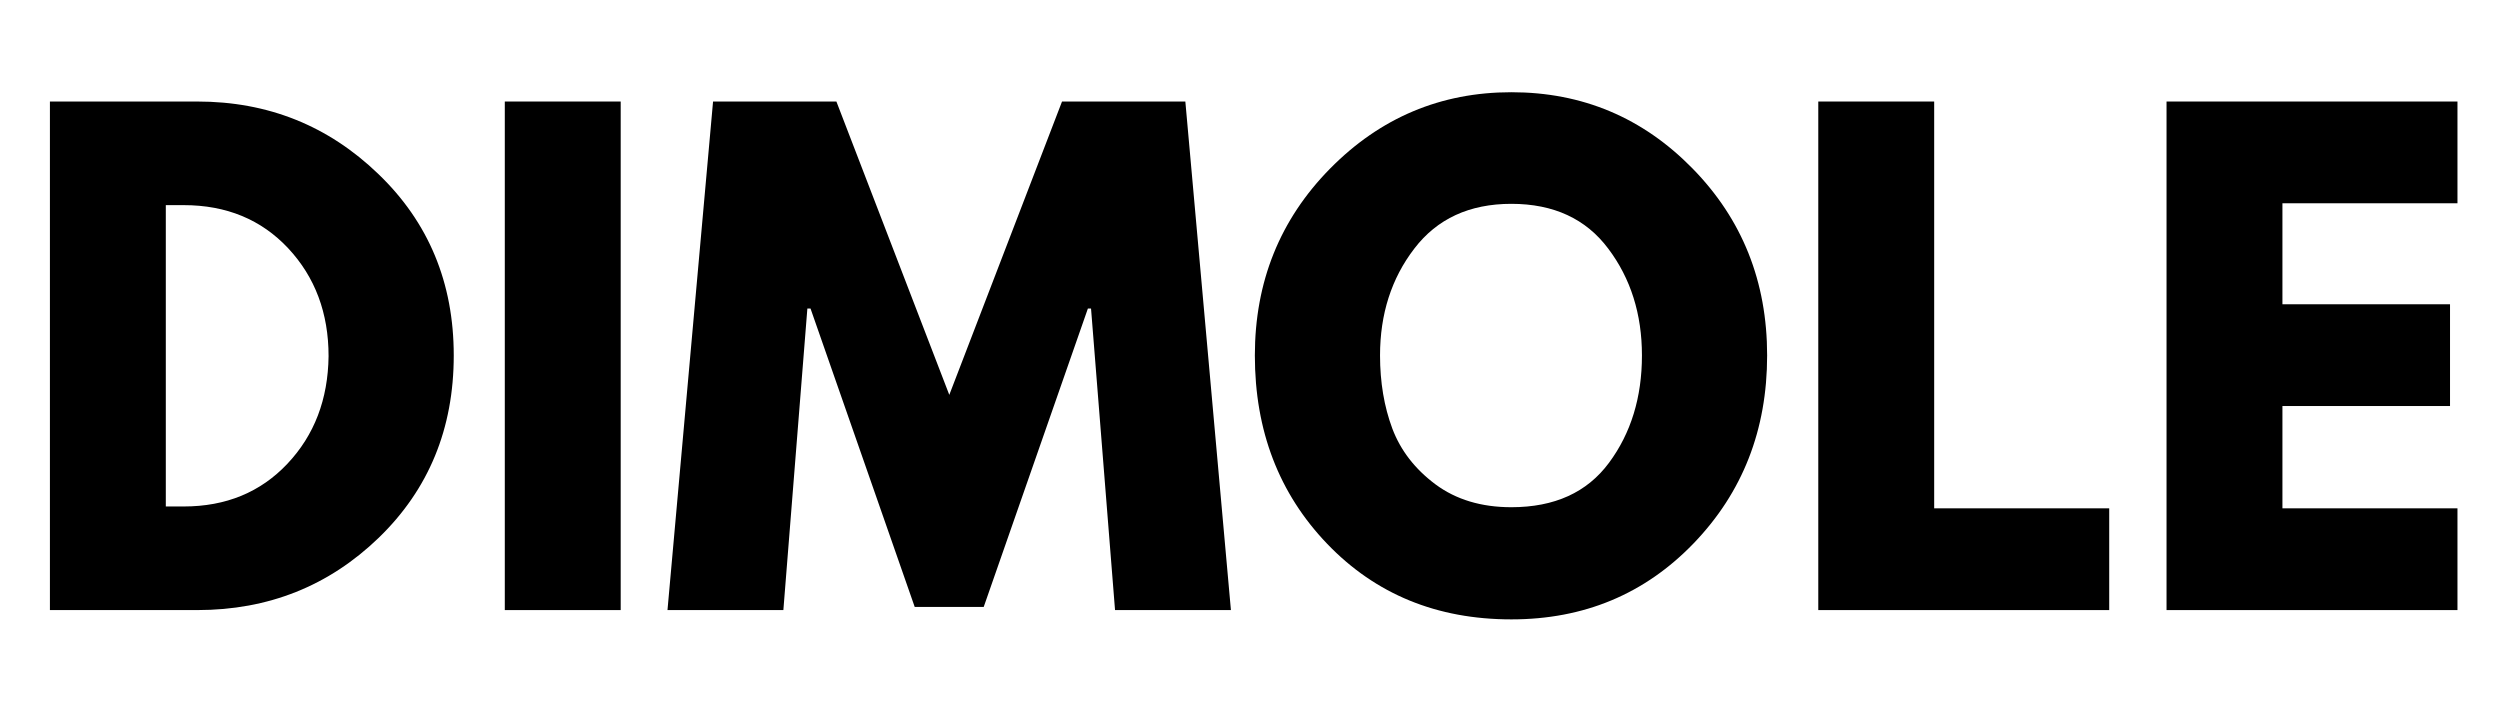 <svg version="1.2" preserveAspectRatio="xMidYMid meet" height="80" viewBox="0 0 210 60" zoomAndPan="magnify" width="280" xmlns:xlink="http://www.w3.org/1999/xlink" xmlns="http://www.w3.org/2000/svg"><defs></defs><g id="8b7e5311b9"><g style="fill:#000000;fill-opacity:1;"><g transform="translate(1.084, 51.247)"><path d="M 3.109 -42.719 L 15.484 -42.719 C 21.422 -42.719 26.492 -40.688 30.703 -36.625 C 34.922 -32.57 37.031 -27.492 37.031 -21.391 C 37.031 -15.242 34.93 -10.141 30.734 -6.078 C 26.535 -2.023 21.453 0 15.484 0 L 3.109 0 Z M 12.844 -8.703 L 14.344 -8.703 C 17.895 -8.703 20.801 -9.898 23.062 -12.297 C 25.32 -14.691 26.473 -17.703 26.516 -21.328 C 26.516 -24.953 25.383 -27.973 23.125 -30.391 C 20.863 -32.805 17.938 -34.016 14.344 -34.016 L 12.844 -34.016 Z M 12.844 -8.703" style="stroke:none"></path></g></g><g style="fill:#000000;fill-opacity:1;"><g transform="translate(39.294, 51.247)"><path d="M 12.844 -42.719 L 12.844 0 L 3.109 0 L 3.109 -42.719 Z M 12.844 -42.719" style="stroke:none"></path></g></g><g style="fill:#000000;fill-opacity:1;"><g transform="translate(55.241, 51.247)"><path d="M 38.422 0 L 36.406 -25.328 L 36.141 -25.328 L 27.391 -0.266 L 21.594 -0.266 L 12.844 -25.328 L 12.578 -25.328 L 10.562 0 L 0.828 0 L 4.656 -42.719 L 15.016 -42.719 L 24.5 -18.078 L 33.969 -42.719 L 44.328 -42.719 L 48.156 0 Z M 38.422 0" style="stroke:none"></path></g></g><g style="fill:#000000;fill-opacity:1;"><g transform="translate(104.22, 51.247)"><path d="M 1.188 -21.391 C 1.188 -27.566 3.289 -32.797 7.5 -37.078 C 11.719 -41.359 16.797 -43.5 22.734 -43.5 C 28.703 -43.5 33.773 -41.363 37.953 -37.094 C 42.129 -32.832 44.219 -27.598 44.219 -21.391 C 44.219 -15.141 42.16 -9.879 38.047 -5.609 C 33.941 -1.348 28.836 0.781 22.734 0.781 C 16.484 0.781 11.328 -1.332 7.266 -5.562 C 3.211 -9.789 1.188 -15.066 1.188 -21.391 Z M 11.703 -21.391 C 11.703 -19.141 12.047 -17.094 12.734 -15.25 C 13.43 -13.406 14.641 -11.844 16.359 -10.562 C 18.086 -9.281 20.211 -8.641 22.734 -8.641 C 26.359 -8.641 29.094 -9.883 30.938 -12.375 C 32.781 -14.863 33.703 -17.867 33.703 -21.391 C 33.703 -24.867 32.758 -27.859 30.875 -30.359 C 29 -32.867 26.285 -34.125 22.734 -34.125 C 19.211 -34.125 16.492 -32.867 14.578 -30.359 C 12.66 -27.859 11.703 -24.867 11.703 -21.391 Z M 11.703 -21.391" style="stroke:none"></path></g></g><g style="fill:#000000;fill-opacity:1;"><g transform="translate(149.627, 51.247)"><path d="M 12.844 -42.719 L 12.844 -8.547 L 27.547 -8.547 L 27.547 0 L 3.109 0 L 3.109 -42.719 Z M 12.844 -42.719" style="stroke:none"></path></g></g><g style="fill:#000000;fill-opacity:1;"><g transform="translate(178.88, 51.247)"><path d="M 27.547 -42.719 L 27.547 -34.172 L 12.844 -34.172 L 12.844 -25.688 L 26.922 -25.688 L 26.922 -17.141 L 12.844 -17.141 L 12.844 -8.547 L 27.547 -8.547 L 27.547 0 L 3.109 0 L 3.109 -42.719 Z M 27.547 -42.719" style="stroke:none"></path></g></g></g></svg>